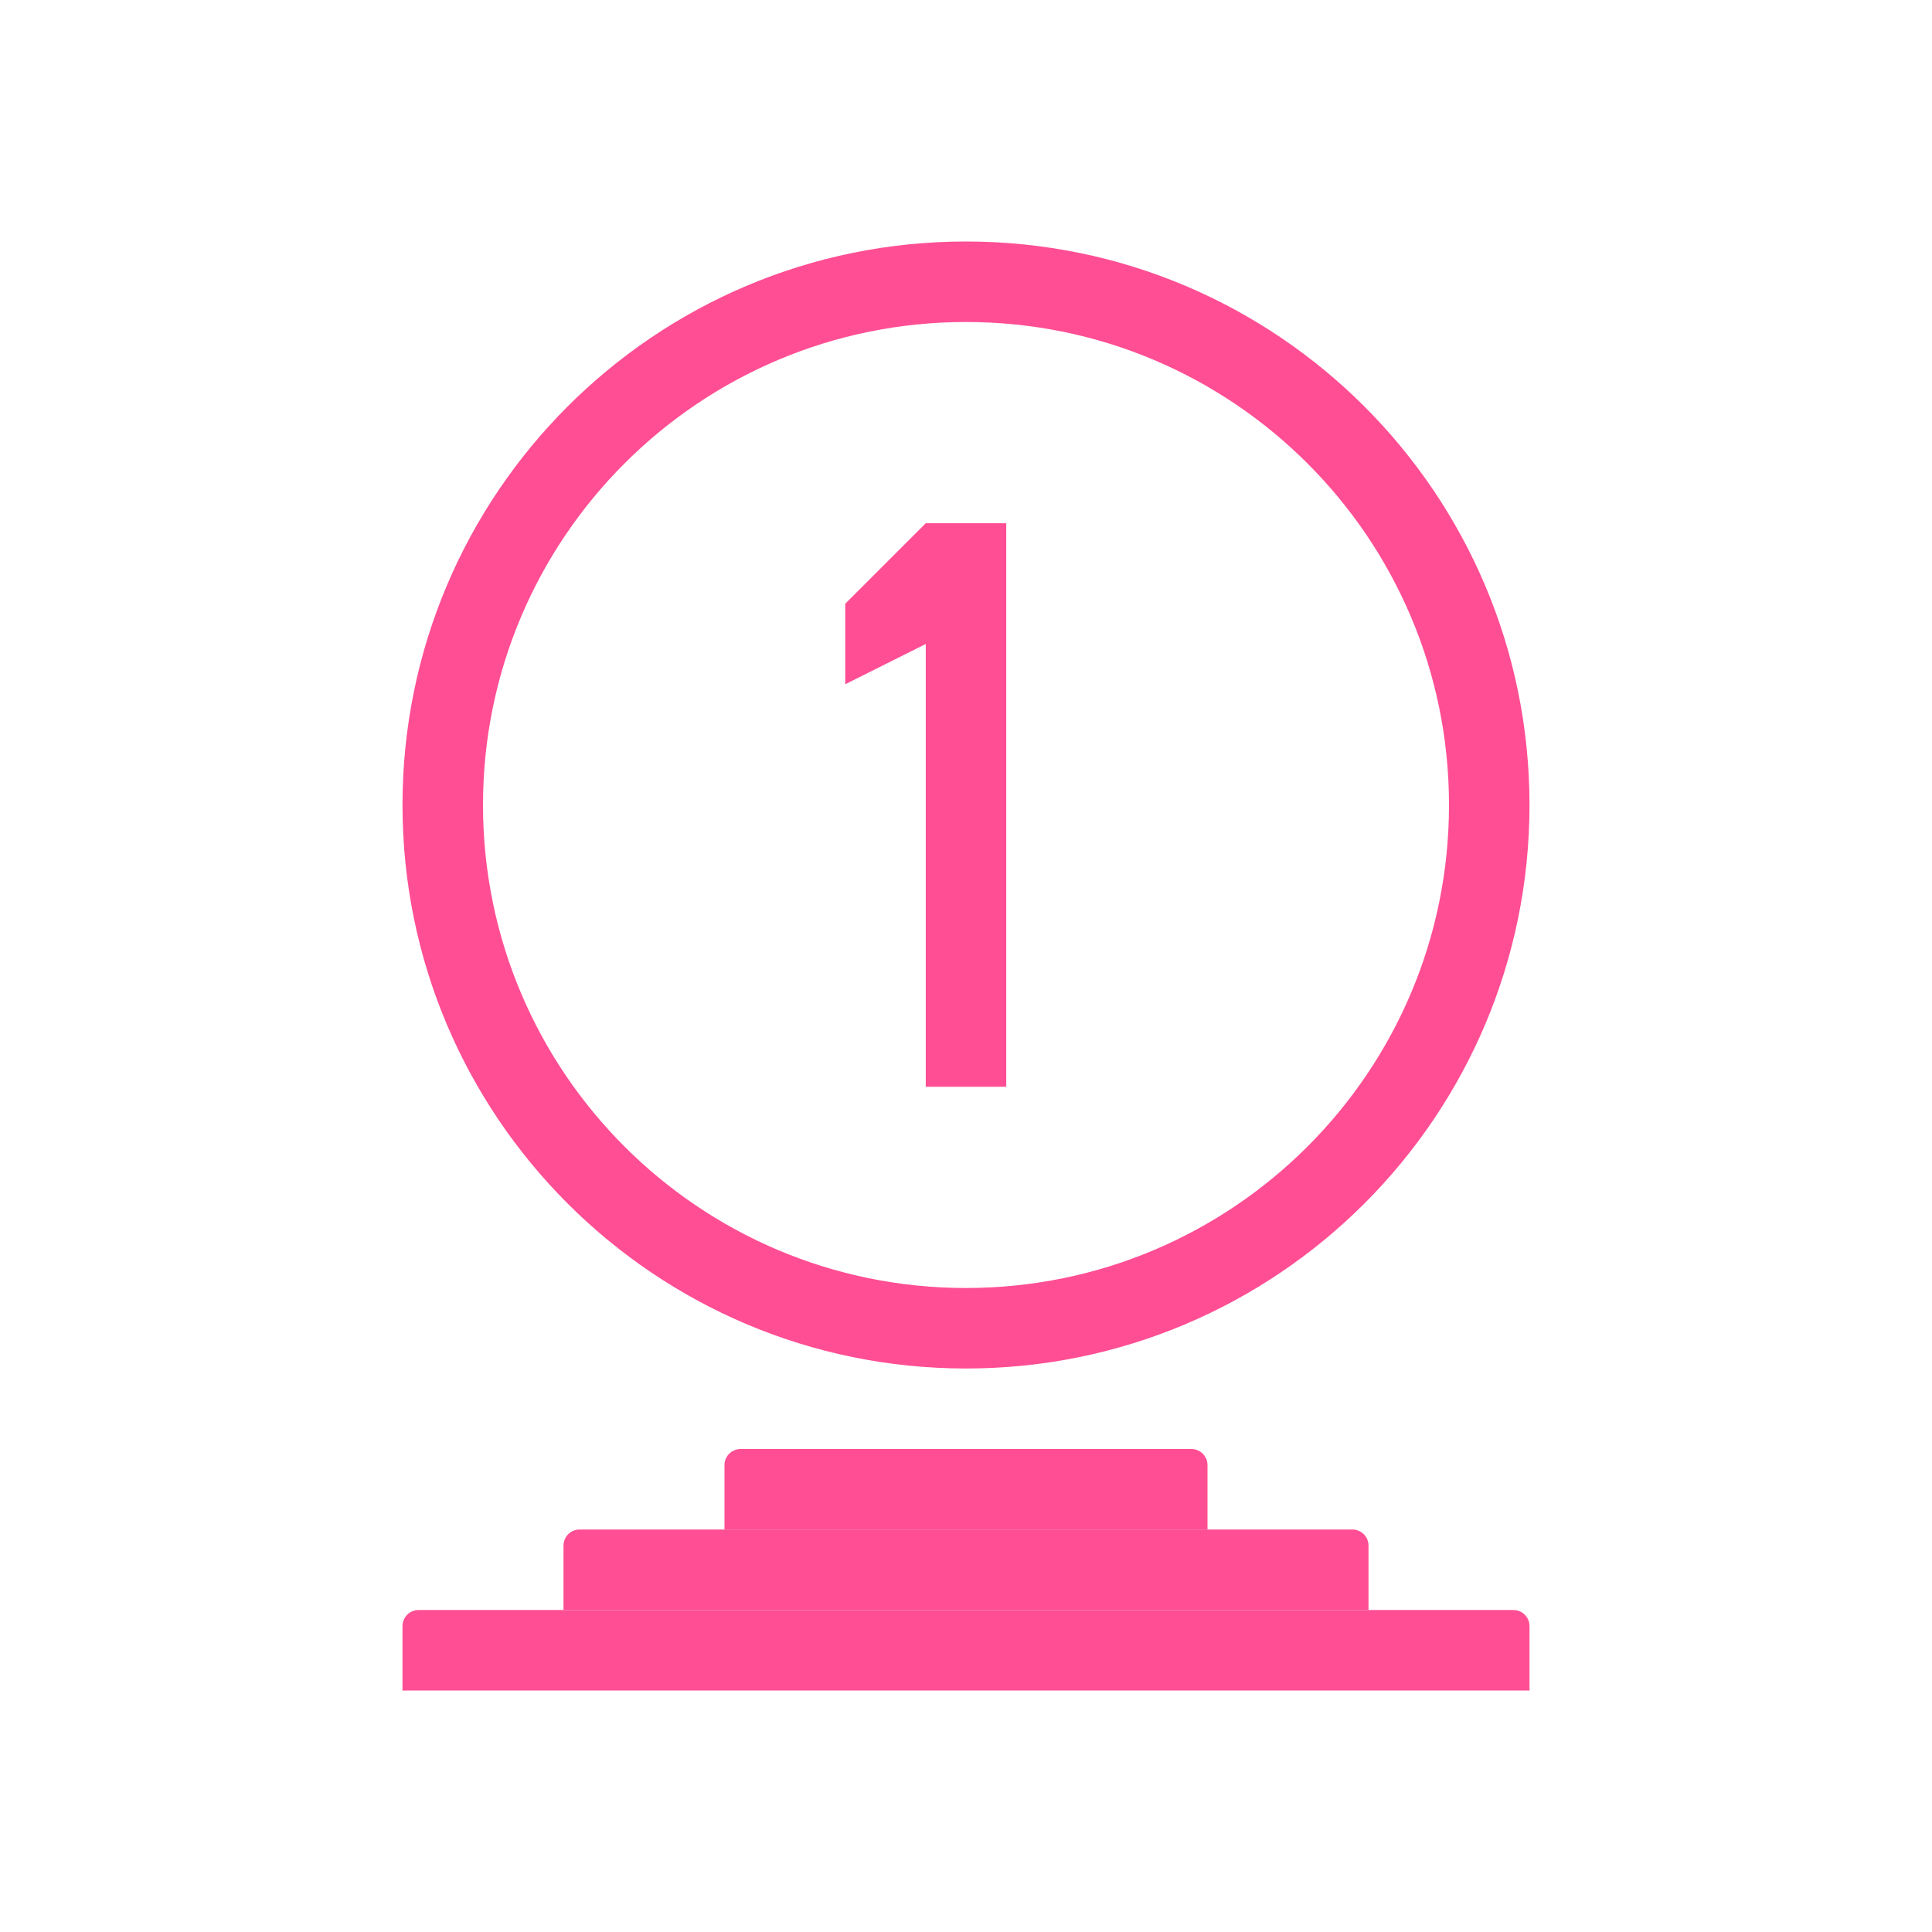 <svg width="48" height="48" viewBox="0 0 48 48" fill="none" xmlns="http://www.w3.org/2000/svg">
<path fill-rule="evenodd" clip-rule="evenodd" d="M24 32C30.627 32 36 26.627 36 20C36 13.373 30.627 8 24 8C17.373 8 12 13.373 12 20C12 26.627 17.373 32 24 32ZM24 34C31.732 34 38 27.732 38 20C38 12.268 31.732 6 24 6C16.268 6 10 12.268 10 20C10 27.732 16.268 34 24 34Z" fill="#FF4E94"/>
<path d="M23 27L23 16L21 17V15L23 13H25V27H23Z" fill="#FF4E94"/>
<path fill-rule="evenodd" clip-rule="evenodd" d="M30 38H18V36.4C18 36.179 18.179 36 18.4 36H29.6C29.821 36 30 36.179 30 36.4V38Z" fill="#FF4E94"/>
<path fill-rule="evenodd" clip-rule="evenodd" d="M34 40H14V38.4C14 38.179 14.179 38 14.4 38H33.6C33.821 38 34 38.179 34 38.4V40Z" fill="#FF4E94"/>
<path fill-rule="evenodd" clip-rule="evenodd" d="M38 42H10V40.4C10 40.179 10.179 40 10.4 40H37.6C37.821 40 38 40.179 38 40.4V42Z" fill="#FF4E94"/>
</svg>
